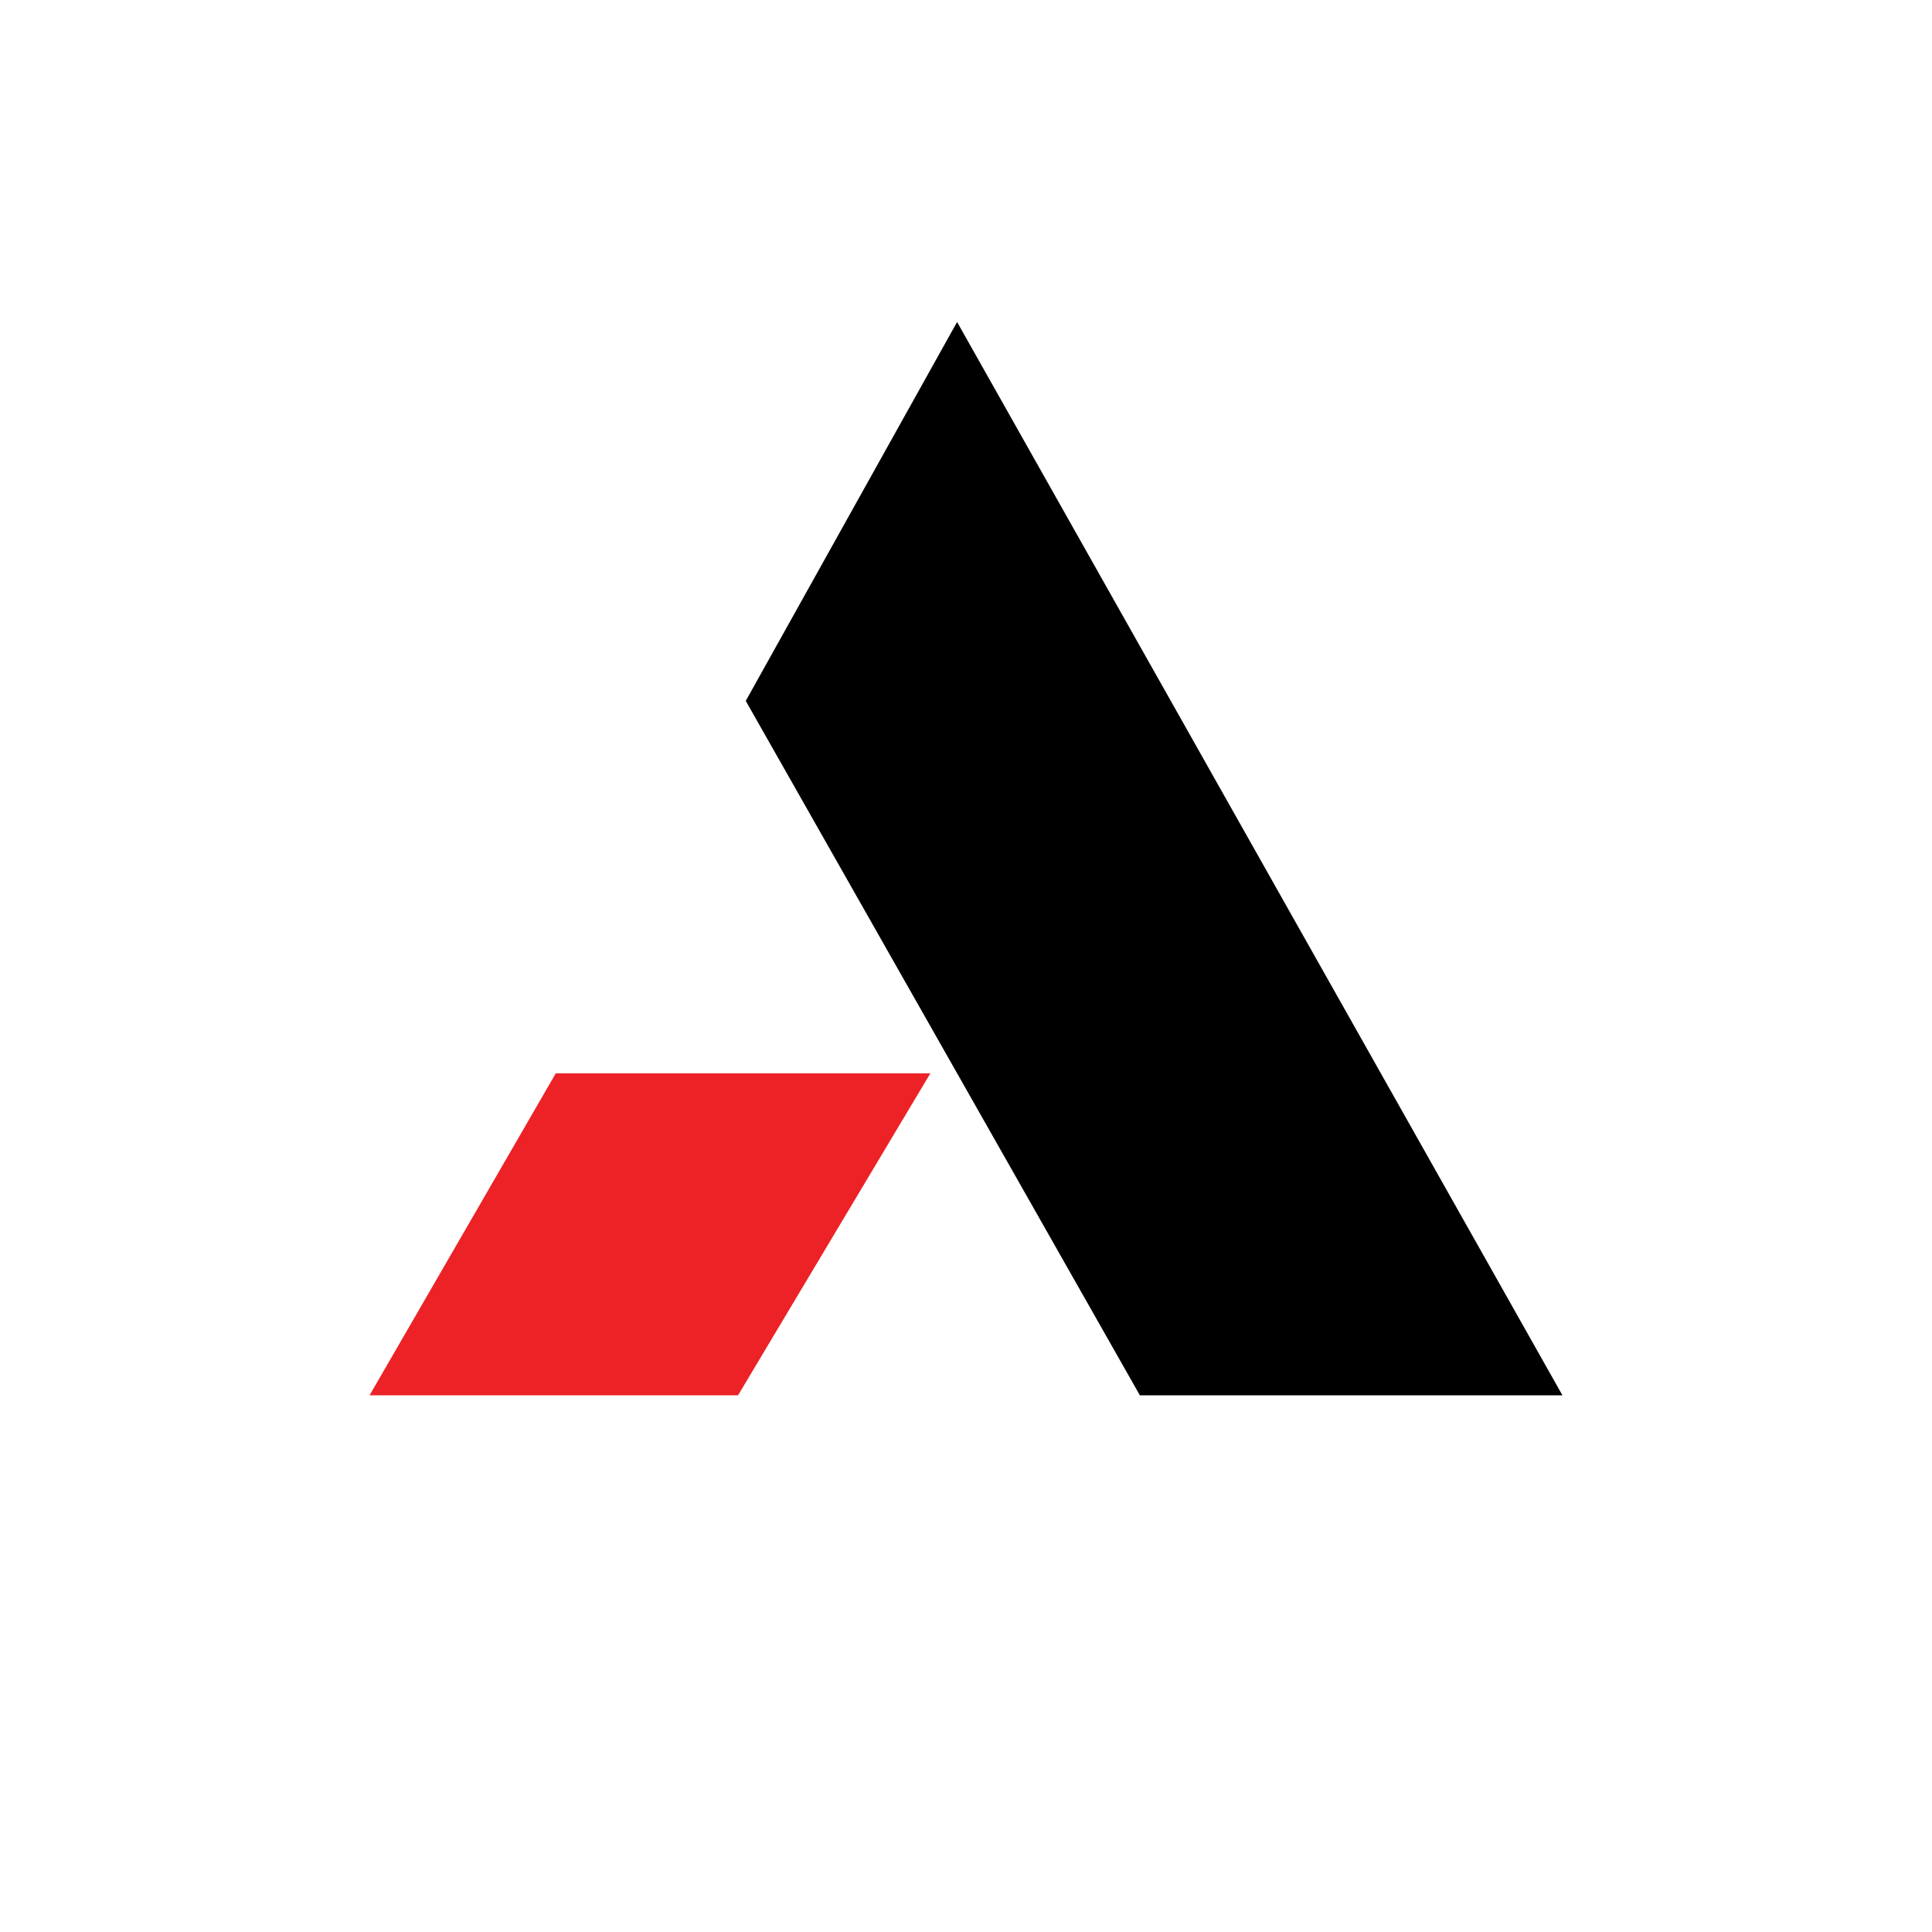 <svg xmlns="http://www.w3.org/2000/svg" width="18" height="18"><path fill="#fff" d="M0 0h18v18H0z"/><path fill="#EC2227" d="M5.178 10h3.49l-1.792 3H3.443z"/><path d="m8.917 3 5.64 10H10.62L6.948 6.53z"/></svg>